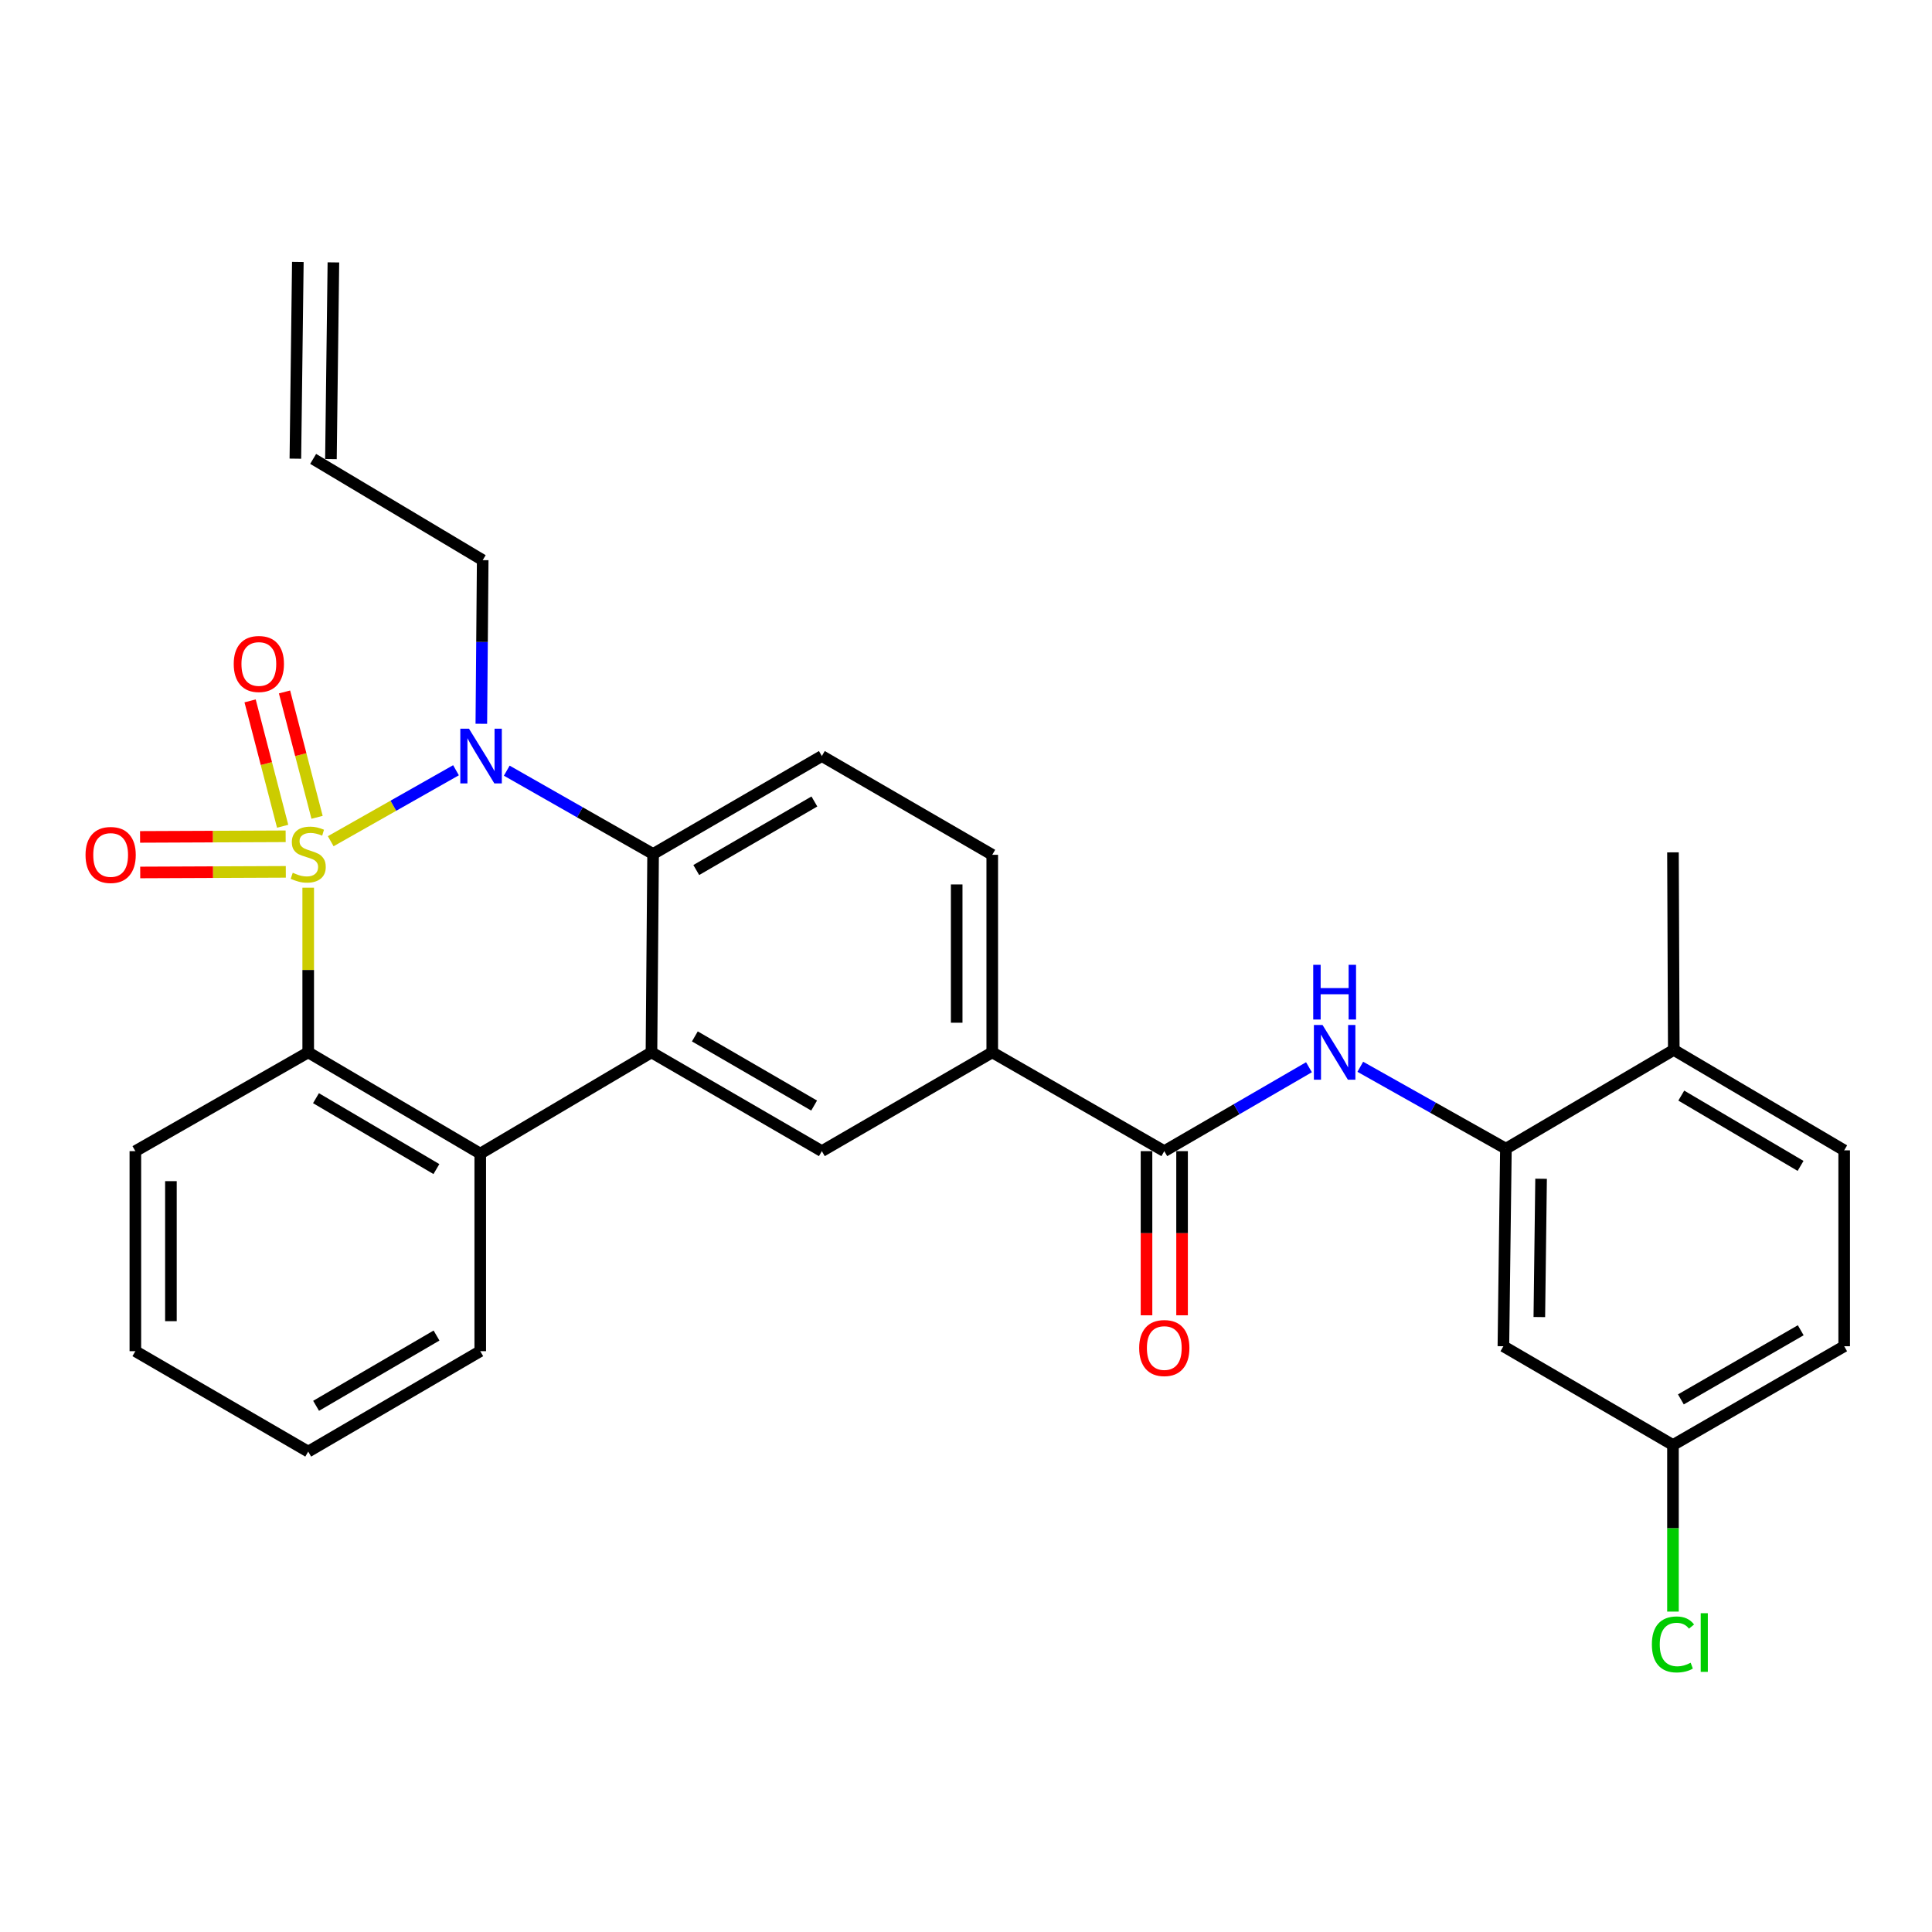 <?xml version='1.0' encoding='iso-8859-1'?>
<svg version='1.1' baseProfile='full'
              xmlns='http://www.w3.org/2000/svg'
                      xmlns:rdkit='http://www.rdkit.org/xml'
                      xmlns:xlink='http://www.w3.org/1999/xlink'
                  xml:space='preserve'
width='1000px' height='1000px' viewBox='0 0 1000 1000'>
<!-- END OF HEADER -->
<rect style='opacity:1.0;fill:#FFFFFF;stroke:none' width='1000' height='1000' x='0' y='0'> </rect>
<path class='bond-0' d='M 171.181,435.416 L 203.601,417.046' style='fill:none;fill-rule:evenodd;stroke:#CCCC00;stroke-width:6px;stroke-linecap:butt;stroke-linejoin:miter;stroke-opacity:1' />
<path class='bond-0' d='M 203.601,417.046 L 236.022,398.675' style='fill:none;fill-rule:evenodd;stroke:#0000FF;stroke-width:6px;stroke-linecap:butt;stroke-linejoin:miter;stroke-opacity:1' />
<path class='bond-1' d='M 159.53,459.465 L 159.53,502.08' style='fill:none;fill-rule:evenodd;stroke:#CCCC00;stroke-width:6px;stroke-linecap:butt;stroke-linejoin:miter;stroke-opacity:1' />
<path class='bond-1' d='M 159.53,502.08 L 159.53,544.696' style='fill:none;fill-rule:evenodd;stroke:#000000;stroke-width:6px;stroke-linecap:butt;stroke-linejoin:miter;stroke-opacity:1' />
<path class='bond-9' d='M 164.111,423.043 L 155.688,390.598' style='fill:none;fill-rule:evenodd;stroke:#CCCC00;stroke-width:6px;stroke-linecap:butt;stroke-linejoin:miter;stroke-opacity:1' />
<path class='bond-9' d='M 155.688,390.598 L 147.265,358.152' style='fill:none;fill-rule:evenodd;stroke:#FF0000;stroke-width:6px;stroke-linecap:butt;stroke-linejoin:miter;stroke-opacity:1' />
<path class='bond-9' d='M 146.297,427.668 L 137.874,395.222' style='fill:none;fill-rule:evenodd;stroke:#CCCC00;stroke-width:6px;stroke-linecap:butt;stroke-linejoin:miter;stroke-opacity:1' />
<path class='bond-9' d='M 137.874,395.222 L 129.451,362.777' style='fill:none;fill-rule:evenodd;stroke:#FF0000;stroke-width:6px;stroke-linecap:butt;stroke-linejoin:miter;stroke-opacity:1' />
<path class='bond-10' d='M 147.855,432.864 L 110.176,433.022' style='fill:none;fill-rule:evenodd;stroke:#CCCC00;stroke-width:6px;stroke-linecap:butt;stroke-linejoin:miter;stroke-opacity:1' />
<path class='bond-10' d='M 110.176,433.022 L 72.498,433.181' style='fill:none;fill-rule:evenodd;stroke:#FF0000;stroke-width:6px;stroke-linecap:butt;stroke-linejoin:miter;stroke-opacity:1' />
<path class='bond-10' d='M 147.932,451.269 L 110.253,451.427' style='fill:none;fill-rule:evenodd;stroke:#CCCC00;stroke-width:6px;stroke-linecap:butt;stroke-linejoin:miter;stroke-opacity:1' />
<path class='bond-10' d='M 110.253,451.427 L 72.575,451.585' style='fill:none;fill-rule:evenodd;stroke:#FF0000;stroke-width:6px;stroke-linecap:butt;stroke-linejoin:miter;stroke-opacity:1' />
<path class='bond-3' d='M 262.299,398.895 L 300.173,420.456' style='fill:none;fill-rule:evenodd;stroke:#0000FF;stroke-width:6px;stroke-linecap:butt;stroke-linejoin:miter;stroke-opacity:1' />
<path class='bond-3' d='M 300.173,420.456 L 338.046,442.018' style='fill:none;fill-rule:evenodd;stroke:#000000;stroke-width:6px;stroke-linecap:butt;stroke-linejoin:miter;stroke-opacity:1' />
<path class='bond-17' d='M 249.137,374.628 L 249.492,332.28' style='fill:none;fill-rule:evenodd;stroke:#0000FF;stroke-width:6px;stroke-linecap:butt;stroke-linejoin:miter;stroke-opacity:1' />
<path class='bond-17' d='M 249.492,332.28 L 249.846,289.933' style='fill:none;fill-rule:evenodd;stroke:#000000;stroke-width:6px;stroke-linecap:butt;stroke-linejoin:miter;stroke-opacity:1' />
<path class='bond-4' d='M 159.53,544.696 L 248.578,597.109' style='fill:none;fill-rule:evenodd;stroke:#000000;stroke-width:6px;stroke-linecap:butt;stroke-linejoin:miter;stroke-opacity:1' />
<path class='bond-4' d='M 163.551,568.419 L 225.885,605.108' style='fill:none;fill-rule:evenodd;stroke:#000000;stroke-width:6px;stroke-linecap:butt;stroke-linejoin:miter;stroke-opacity:1' />
<path class='bond-24' d='M 159.53,544.696 L 70.062,595.831' style='fill:none;fill-rule:evenodd;stroke:#000000;stroke-width:6px;stroke-linecap:butt;stroke-linejoin:miter;stroke-opacity:1' />
<path class='bond-2' d='M 337.197,544.696 L 248.578,597.109' style='fill:none;fill-rule:evenodd;stroke:#000000;stroke-width:6px;stroke-linecap:butt;stroke-linejoin:miter;stroke-opacity:1' />
<path class='bond-7' d='M 337.197,544.696 L 425.387,595.831' style='fill:none;fill-rule:evenodd;stroke:#000000;stroke-width:6px;stroke-linecap:butt;stroke-linejoin:miter;stroke-opacity:1' />
<path class='bond-7' d='M 359.658,536.444 L 421.391,572.238' style='fill:none;fill-rule:evenodd;stroke:#000000;stroke-width:6px;stroke-linecap:butt;stroke-linejoin:miter;stroke-opacity:1' />
<path class='bond-29' d='M 337.197,544.696 L 338.046,442.018' style='fill:none;fill-rule:evenodd;stroke:#000000;stroke-width:6px;stroke-linecap:butt;stroke-linejoin:miter;stroke-opacity:1' />
<path class='bond-12' d='M 338.046,442.018 L 425.387,391.323' style='fill:none;fill-rule:evenodd;stroke:#000000;stroke-width:6px;stroke-linecap:butt;stroke-linejoin:miter;stroke-opacity:1' />
<path class='bond-12' d='M 360.386,450.331 L 421.525,414.845' style='fill:none;fill-rule:evenodd;stroke:#000000;stroke-width:6px;stroke-linecap:butt;stroke-linejoin:miter;stroke-opacity:1' />
<path class='bond-25' d='M 248.578,597.109 L 248.578,699.368' style='fill:none;fill-rule:evenodd;stroke:#000000;stroke-width:6px;stroke-linecap:butt;stroke-linejoin:miter;stroke-opacity:1' />
<path class='bond-5' d='M 602.636,595.831 L 513.587,544.696' style='fill:none;fill-rule:evenodd;stroke:#000000;stroke-width:6px;stroke-linecap:butt;stroke-linejoin:miter;stroke-opacity:1' />
<path class='bond-6' d='M 602.636,595.831 L 640.076,574.117' style='fill:none;fill-rule:evenodd;stroke:#000000;stroke-width:6px;stroke-linecap:butt;stroke-linejoin:miter;stroke-opacity:1' />
<path class='bond-6' d='M 640.076,574.117 L 677.517,552.402' style='fill:none;fill-rule:evenodd;stroke:#0000FF;stroke-width:6px;stroke-linecap:butt;stroke-linejoin:miter;stroke-opacity:1' />
<path class='bond-15' d='M 593.433,595.831 L 593.433,638.313' style='fill:none;fill-rule:evenodd;stroke:#000000;stroke-width:6px;stroke-linecap:butt;stroke-linejoin:miter;stroke-opacity:1' />
<path class='bond-15' d='M 593.433,638.313 L 593.433,680.794' style='fill:none;fill-rule:evenodd;stroke:#FF0000;stroke-width:6px;stroke-linecap:butt;stroke-linejoin:miter;stroke-opacity:1' />
<path class='bond-15' d='M 611.838,595.831 L 611.838,638.313' style='fill:none;fill-rule:evenodd;stroke:#000000;stroke-width:6px;stroke-linecap:butt;stroke-linejoin:miter;stroke-opacity:1' />
<path class='bond-15' d='M 611.838,638.313 L 611.838,680.794' style='fill:none;fill-rule:evenodd;stroke:#FF0000;stroke-width:6px;stroke-linecap:butt;stroke-linejoin:miter;stroke-opacity:1' />
<path class='bond-8' d='M 704.087,552.166 L 741.771,573.359' style='fill:none;fill-rule:evenodd;stroke:#0000FF;stroke-width:6px;stroke-linecap:butt;stroke-linejoin:miter;stroke-opacity:1' />
<path class='bond-8' d='M 741.771,573.359 L 779.454,594.552' style='fill:none;fill-rule:evenodd;stroke:#000000;stroke-width:6px;stroke-linecap:butt;stroke-linejoin:miter;stroke-opacity:1' />
<path class='bond-11' d='M 425.387,595.831 L 513.587,544.696' style='fill:none;fill-rule:evenodd;stroke:#000000;stroke-width:6px;stroke-linecap:butt;stroke-linejoin:miter;stroke-opacity:1' />
<path class='bond-13' d='M 779.454,594.552 L 778.156,696.812' style='fill:none;fill-rule:evenodd;stroke:#000000;stroke-width:6px;stroke-linecap:butt;stroke-linejoin:miter;stroke-opacity:1' />
<path class='bond-13' d='M 797.663,610.125 L 796.754,681.706' style='fill:none;fill-rule:evenodd;stroke:#000000;stroke-width:6px;stroke-linecap:butt;stroke-linejoin:miter;stroke-opacity:1' />
<path class='bond-14' d='M 779.454,594.552 L 866.346,543.428' style='fill:none;fill-rule:evenodd;stroke:#000000;stroke-width:6px;stroke-linecap:butt;stroke-linejoin:miter;stroke-opacity:1' />
<path class='bond-31' d='M 513.587,544.696 L 513.587,442.447' style='fill:none;fill-rule:evenodd;stroke:#000000;stroke-width:6px;stroke-linecap:butt;stroke-linejoin:miter;stroke-opacity:1' />
<path class='bond-31' d='M 495.182,529.359 L 495.182,457.784' style='fill:none;fill-rule:evenodd;stroke:#000000;stroke-width:6px;stroke-linecap:butt;stroke-linejoin:miter;stroke-opacity:1' />
<path class='bond-16' d='M 425.387,391.323 L 513.587,442.447' style='fill:none;fill-rule:evenodd;stroke:#000000;stroke-width:6px;stroke-linecap:butt;stroke-linejoin:miter;stroke-opacity:1' />
<path class='bond-20' d='M 778.156,696.812 L 865.926,747.936' style='fill:none;fill-rule:evenodd;stroke:#000000;stroke-width:6px;stroke-linecap:butt;stroke-linejoin:miter;stroke-opacity:1' />
<path class='bond-19' d='M 866.346,543.428 L 954.545,595.411' style='fill:none;fill-rule:evenodd;stroke:#000000;stroke-width:6px;stroke-linecap:butt;stroke-linejoin:miter;stroke-opacity:1' />
<path class='bond-19' d='M 870.23,567.081 L 931.97,603.47' style='fill:none;fill-rule:evenodd;stroke:#000000;stroke-width:6px;stroke-linecap:butt;stroke-linejoin:miter;stroke-opacity:1' />
<path class='bond-26' d='M 866.346,543.428 L 865.926,441.179' style='fill:none;fill-rule:evenodd;stroke:#000000;stroke-width:6px;stroke-linecap:butt;stroke-linejoin:miter;stroke-opacity:1' />
<path class='bond-18' d='M 249.846,289.933 L 162.086,237.52' style='fill:none;fill-rule:evenodd;stroke:#000000;stroke-width:6px;stroke-linecap:butt;stroke-linejoin:miter;stroke-opacity:1' />
<path class='bond-21' d='M 171.288,237.635 L 172.566,135.816' style='fill:none;fill-rule:evenodd;stroke:#000000;stroke-width:6px;stroke-linecap:butt;stroke-linejoin:miter;stroke-opacity:1' />
<path class='bond-21' d='M 152.884,237.404 L 154.163,135.585' style='fill:none;fill-rule:evenodd;stroke:#000000;stroke-width:6px;stroke-linecap:butt;stroke-linejoin:miter;stroke-opacity:1' />
<path class='bond-22' d='M 954.545,595.411 L 954.545,696.812' style='fill:none;fill-rule:evenodd;stroke:#000000;stroke-width:6px;stroke-linecap:butt;stroke-linejoin:miter;stroke-opacity:1' />
<path class='bond-23' d='M 865.926,747.936 L 865.926,791.047' style='fill:none;fill-rule:evenodd;stroke:#000000;stroke-width:6px;stroke-linecap:butt;stroke-linejoin:miter;stroke-opacity:1' />
<path class='bond-23' d='M 865.926,791.047 L 865.926,834.159' style='fill:none;fill-rule:evenodd;stroke:#00CC00;stroke-width:6px;stroke-linecap:butt;stroke-linejoin:miter;stroke-opacity:1' />
<path class='bond-32' d='M 865.926,747.936 L 954.545,696.812' style='fill:none;fill-rule:evenodd;stroke:#000000;stroke-width:6px;stroke-linecap:butt;stroke-linejoin:miter;stroke-opacity:1' />
<path class='bond-32' d='M 870.022,724.325 L 932.056,688.538' style='fill:none;fill-rule:evenodd;stroke:#000000;stroke-width:6px;stroke-linecap:butt;stroke-linejoin:miter;stroke-opacity:1' />
<path class='bond-28' d='M 70.062,595.831 L 70.062,699.368' style='fill:none;fill-rule:evenodd;stroke:#000000;stroke-width:6px;stroke-linecap:butt;stroke-linejoin:miter;stroke-opacity:1' />
<path class='bond-28' d='M 88.467,611.361 L 88.467,683.837' style='fill:none;fill-rule:evenodd;stroke:#000000;stroke-width:6px;stroke-linecap:butt;stroke-linejoin:miter;stroke-opacity:1' />
<path class='bond-30' d='M 248.578,699.368 L 159.53,751.341' style='fill:none;fill-rule:evenodd;stroke:#000000;stroke-width:6px;stroke-linecap:butt;stroke-linejoin:miter;stroke-opacity:1' />
<path class='bond-30' d='M 225.944,691.268 L 163.61,727.649' style='fill:none;fill-rule:evenodd;stroke:#000000;stroke-width:6px;stroke-linecap:butt;stroke-linejoin:miter;stroke-opacity:1' />
<path class='bond-27' d='M 159.53,751.341 L 70.062,699.368' style='fill:none;fill-rule:evenodd;stroke:#000000;stroke-width:6px;stroke-linecap:butt;stroke-linejoin:miter;stroke-opacity:1' />
<path  class='atom-0' d='M 151.53 451.738
Q 151.85 451.858, 153.17 452.418
Q 154.49 452.978, 155.93 453.338
Q 157.41 453.658, 158.85 453.658
Q 161.53 453.658, 163.09 452.378
Q 164.65 451.058, 164.65 448.778
Q 164.65 447.218, 163.85 446.258
Q 163.09 445.298, 161.89 444.778
Q 160.69 444.258, 158.69 443.658
Q 156.17 442.898, 154.65 442.178
Q 153.17 441.458, 152.09 439.938
Q 151.05 438.418, 151.05 435.858
Q 151.05 432.298, 153.45 430.098
Q 155.89 427.898, 160.69 427.898
Q 163.97 427.898, 167.69 429.458
L 166.77 432.538
Q 163.37 431.138, 160.81 431.138
Q 158.05 431.138, 156.53 432.298
Q 155.01 433.418, 155.05 435.378
Q 155.05 436.898, 155.81 437.818
Q 156.61 438.738, 157.73 439.258
Q 158.89 439.778, 160.81 440.378
Q 163.37 441.178, 164.89 441.978
Q 166.41 442.778, 167.49 444.418
Q 168.61 446.018, 168.61 448.778
Q 168.61 452.698, 165.97 454.818
Q 163.37 456.898, 159.01 456.898
Q 156.49 456.898, 154.57 456.338
Q 152.69 455.818, 150.45 454.898
L 151.53 451.738
' fill='#CCCC00'/>
<path  class='atom-1' d='M 242.738 377.163
L 252.018 392.163
Q 252.938 393.643, 254.418 396.323
Q 255.898 399.003, 255.978 399.163
L 255.978 377.163
L 259.738 377.163
L 259.738 405.483
L 255.858 405.483
L 245.898 389.083
Q 244.738 387.163, 243.498 384.963
Q 242.298 382.763, 241.938 382.083
L 241.938 405.483
L 238.258 405.483
L 238.258 377.163
L 242.738 377.163
' fill='#0000FF'/>
<path  class='atom-7' d='M 684.545 530.536
L 693.825 545.536
Q 694.745 547.016, 696.225 549.696
Q 697.705 552.376, 697.785 552.536
L 697.785 530.536
L 701.545 530.536
L 701.545 558.856
L 697.665 558.856
L 687.705 542.456
Q 686.545 540.536, 685.305 538.336
Q 684.105 536.136, 683.745 535.456
L 683.745 558.856
L 680.065 558.856
L 680.065 530.536
L 684.545 530.536
' fill='#0000FF'/>
<path  class='atom-7' d='M 679.725 499.384
L 683.565 499.384
L 683.565 511.424
L 698.045 511.424
L 698.045 499.384
L 701.885 499.384
L 701.885 527.704
L 698.045 527.704
L 698.045 514.624
L 683.565 514.624
L 683.565 527.704
L 679.725 527.704
L 679.725 499.384
' fill='#0000FF'/>
<path  class='atom-10' d='M 120.978 343.673
Q 120.978 336.873, 124.338 333.073
Q 127.698 329.273, 133.978 329.273
Q 140.258 329.273, 143.618 333.073
Q 146.978 336.873, 146.978 343.673
Q 146.978 350.553, 143.578 354.473
Q 140.178 358.353, 133.978 358.353
Q 127.738 358.353, 124.338 354.473
Q 120.978 350.593, 120.978 343.673
M 133.978 355.153
Q 138.298 355.153, 140.618 352.273
Q 142.978 349.353, 142.978 343.673
Q 142.978 338.113, 140.618 335.313
Q 138.298 332.473, 133.978 332.473
Q 129.658 332.473, 127.298 335.273
Q 124.978 338.073, 124.978 343.673
Q 124.978 349.393, 127.298 352.273
Q 129.658 355.153, 133.978 355.153
' fill='#FF0000'/>
<path  class='atom-11' d='M 44.271 442.527
Q 44.271 435.727, 47.631 431.927
Q 50.991 428.127, 57.271 428.127
Q 63.551 428.127, 66.911 431.927
Q 70.271 435.727, 70.271 442.527
Q 70.271 449.407, 66.871 453.327
Q 63.471 457.207, 57.271 457.207
Q 51.031 457.207, 47.631 453.327
Q 44.271 449.447, 44.271 442.527
M 57.271 454.007
Q 61.591 454.007, 63.911 451.127
Q 66.271 448.207, 66.271 442.527
Q 66.271 436.967, 63.911 434.167
Q 61.591 431.327, 57.271 431.327
Q 52.951 431.327, 50.591 434.127
Q 48.271 436.927, 48.271 442.527
Q 48.271 448.247, 50.591 451.127
Q 52.951 454.007, 57.271 454.007
' fill='#FF0000'/>
<path  class='atom-16' d='M 589.636 697.74
Q 589.636 690.94, 592.996 687.14
Q 596.356 683.34, 602.636 683.34
Q 608.916 683.34, 612.276 687.14
Q 615.636 690.94, 615.636 697.74
Q 615.636 704.62, 612.236 708.54
Q 608.836 712.42, 602.636 712.42
Q 596.396 712.42, 592.996 708.54
Q 589.636 704.66, 589.636 697.74
M 602.636 709.22
Q 606.956 709.22, 609.276 706.34
Q 611.636 703.42, 611.636 697.74
Q 611.636 692.18, 609.276 689.38
Q 606.956 686.54, 602.636 686.54
Q 598.316 686.54, 595.956 689.34
Q 593.636 692.14, 593.636 697.74
Q 593.636 703.46, 595.956 706.34
Q 598.316 709.22, 602.636 709.22
' fill='#FF0000'/>
<path  class='atom-24' d='M 855.006 851.155
Q 855.006 844.115, 858.286 840.435
Q 861.606 836.715, 867.886 836.715
Q 873.726 836.715, 876.846 840.835
L 874.206 842.995
Q 871.926 839.995, 867.886 839.995
Q 863.606 839.995, 861.326 842.875
Q 859.086 845.715, 859.086 851.155
Q 859.086 856.755, 861.406 859.635
Q 863.766 862.515, 868.326 862.515
Q 871.446 862.515, 875.086 860.635
L 876.206 863.635
Q 874.726 864.595, 872.486 865.155
Q 870.246 865.715, 867.766 865.715
Q 861.606 865.715, 858.286 861.955
Q 855.006 858.195, 855.006 851.155
' fill='#00CC00'/>
<path  class='atom-24' d='M 880.286 834.995
L 883.966 834.995
L 883.966 865.355
L 880.286 865.355
L 880.286 834.995
' fill='#00CC00'/>
</svg>
